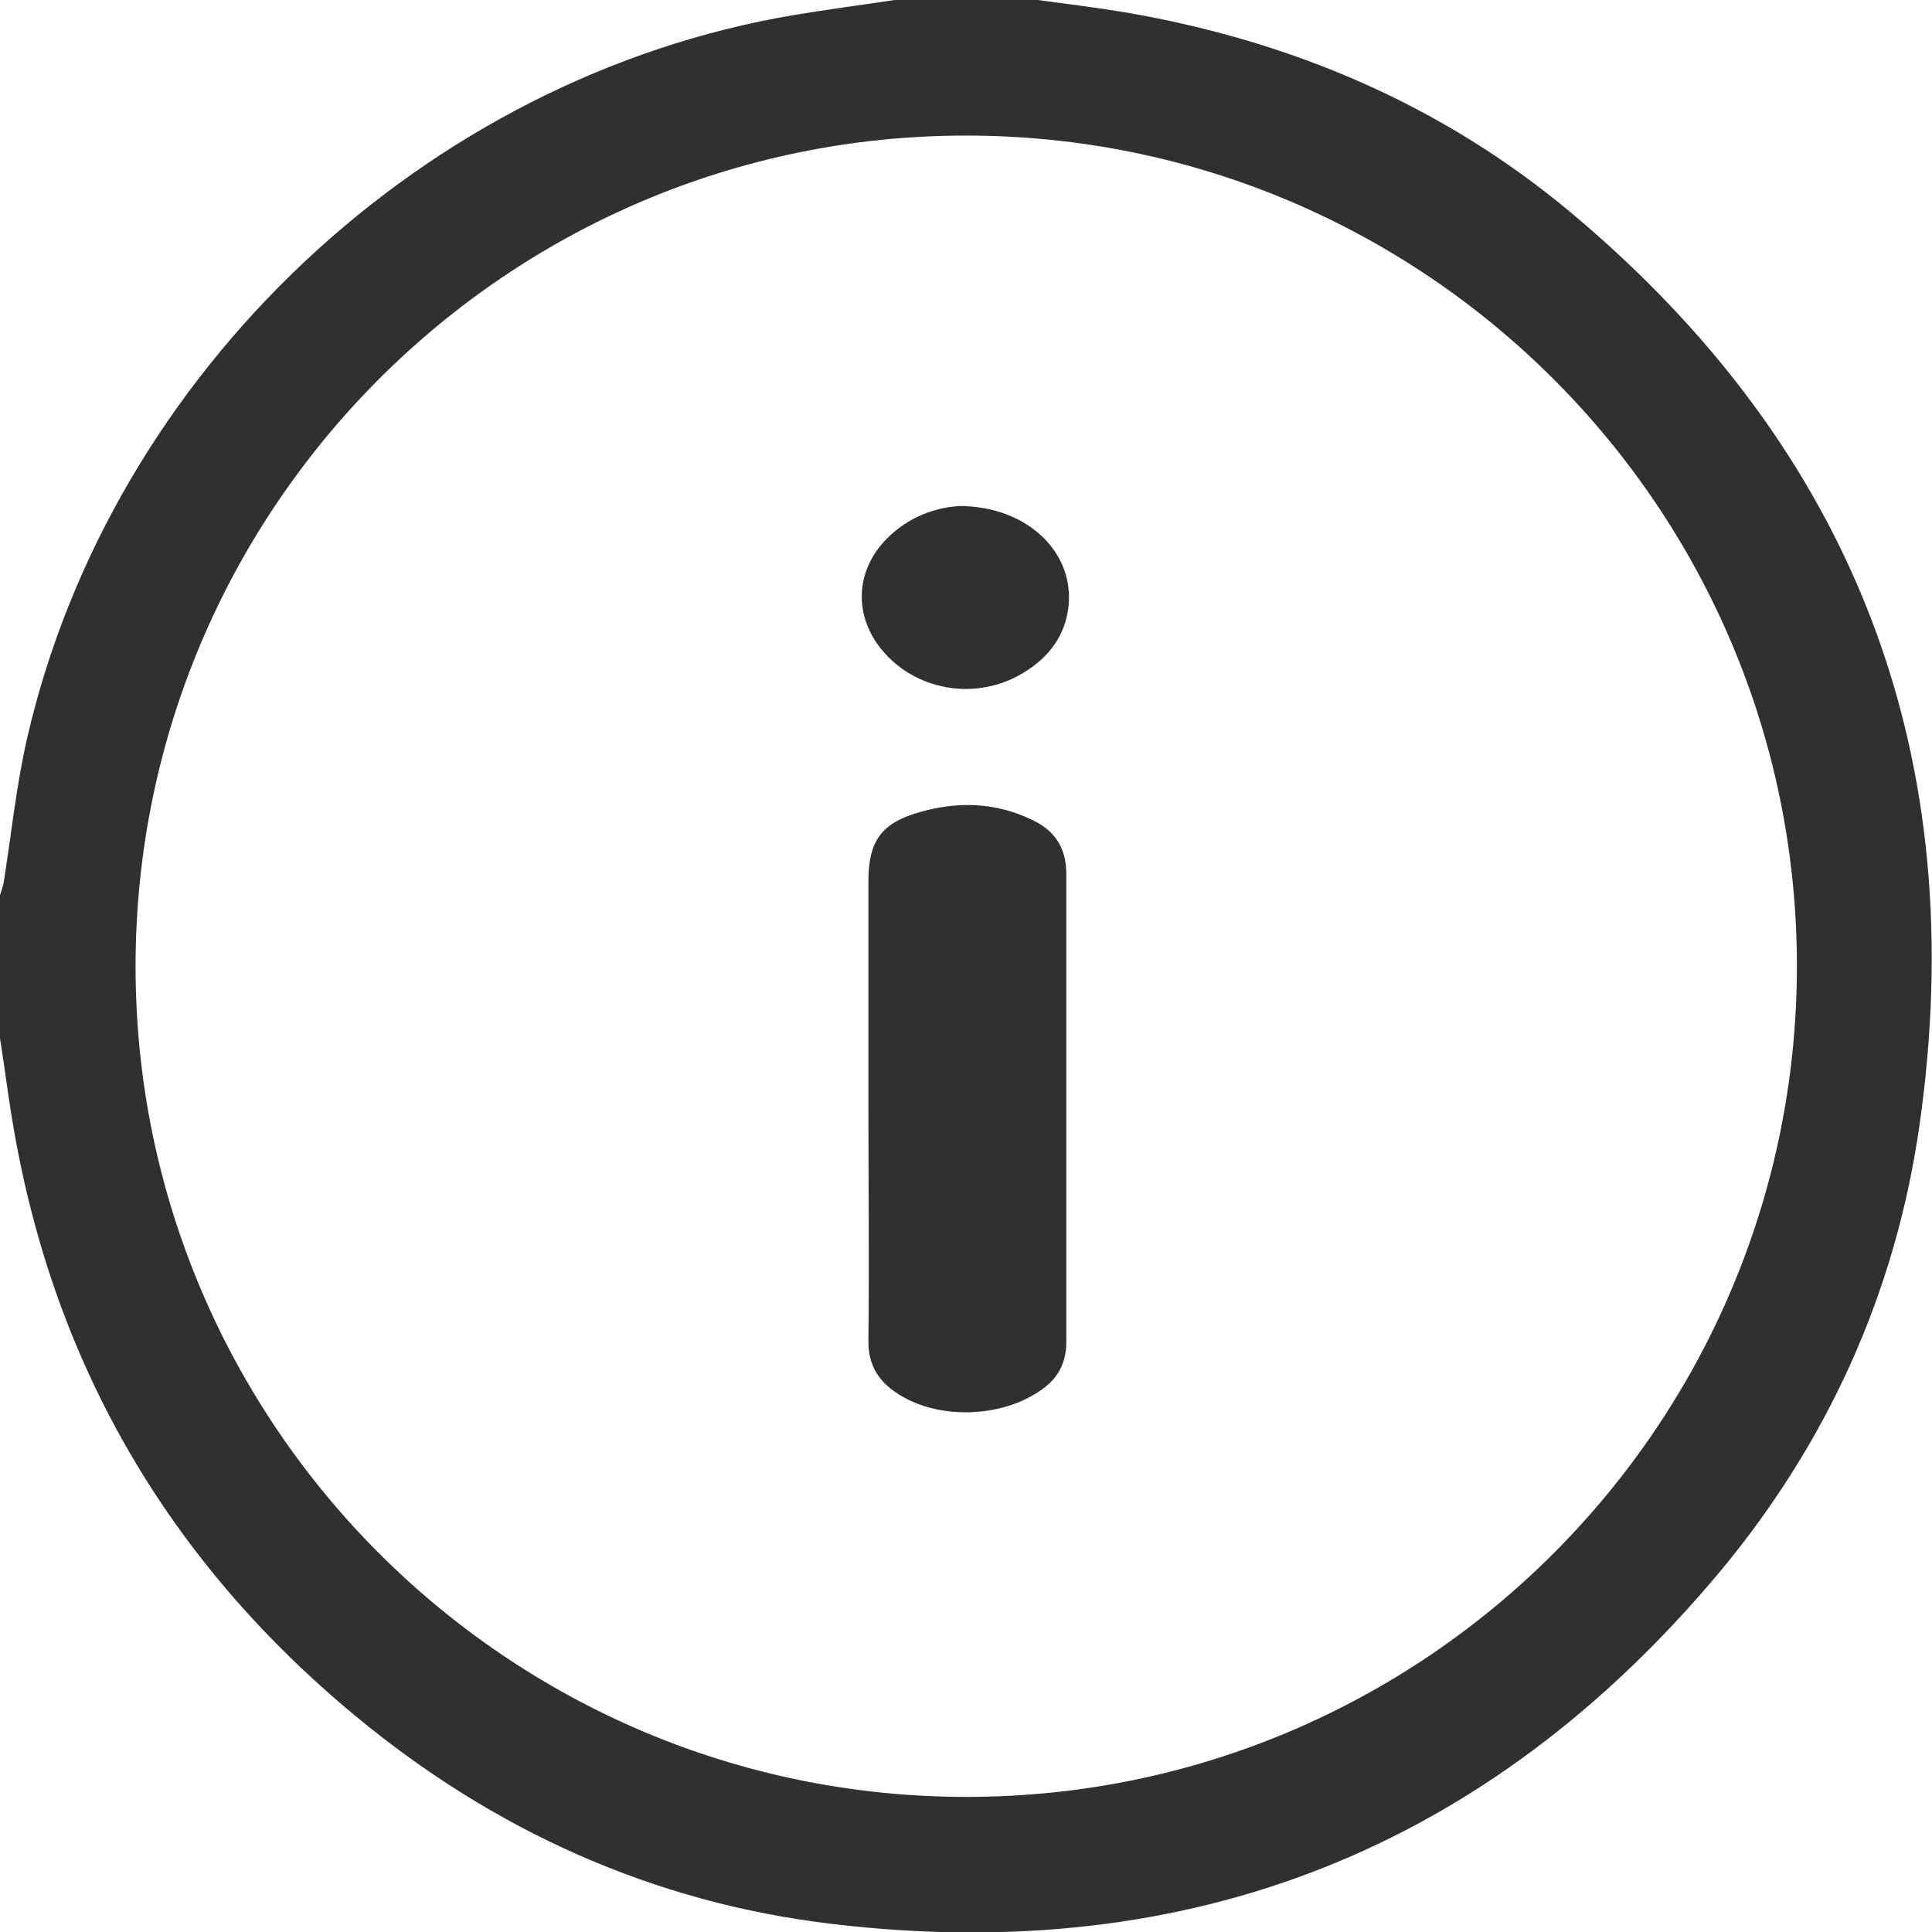 <svg width="41" height="41" viewBox="0 0 41 41" fill="none" xmlns="http://www.w3.org/2000/svg">
<g clip-path="url(#clip0_512_109)">
<path d="M18.985 0C20.001 0 21.018 0 22.025 0C22.657 0.086 23.29 0.163 23.913 0.268C27.413 0.873 30.597 2.225 33.32 4.497C39.389 9.569 41.853 16.08 40.731 23.904C40.223 27.432 38.785 30.606 36.503 33.349C31.584 39.236 25.256 41.738 17.643 40.827C13.865 40.377 10.49 38.852 7.556 36.426C3.519 33.09 1.064 28.823 0.24 23.645C0.153 23.108 0.086 22.571 0 22.034C0 21.018 0 20.001 0 18.995C0.029 18.908 0.058 18.822 0.077 18.736C0.24 17.71 0.345 16.674 0.575 15.667C2.368 7.882 9.023 1.63 16.866 0.316C17.566 0.201 18.276 0.105 18.985 0ZM20.5 2.877C10.768 2.877 2.877 10.787 2.877 20.51C2.877 30.232 10.787 38.133 20.51 38.133C30.242 38.133 38.133 30.223 38.133 20.5C38.133 10.768 30.223 2.877 20.5 2.877Z" fill="#303030"/>
<path d="M18.429 23.463C18.429 21.871 18.429 20.289 18.429 18.697C18.429 17.844 18.707 17.46 19.532 17.23C20.347 17 21.142 17.029 21.91 17.403C22.379 17.623 22.629 17.988 22.629 18.544C22.629 21.852 22.629 25.169 22.629 28.477C22.629 28.919 22.456 29.245 22.101 29.494C21.267 30.088 19.934 30.136 19.071 29.59C18.649 29.321 18.419 28.976 18.429 28.439C18.448 26.78 18.429 25.131 18.429 23.472V23.463Z" fill="#303030"/>
<path d="M20.356 10.739C21.823 10.739 22.84 11.755 22.667 12.935C22.571 13.587 22.168 14.037 21.603 14.344C20.634 14.862 19.426 14.632 18.736 13.817C18.113 13.088 18.141 12.12 18.812 11.439C19.273 10.969 19.848 10.768 20.366 10.739H20.356Z" fill="#303030"/>
</g>
<defs>
<clipPath id="clip0_512_109">
<rect width="41" height="41" fill="white"/>
</clipPath>
</defs>
</svg>
